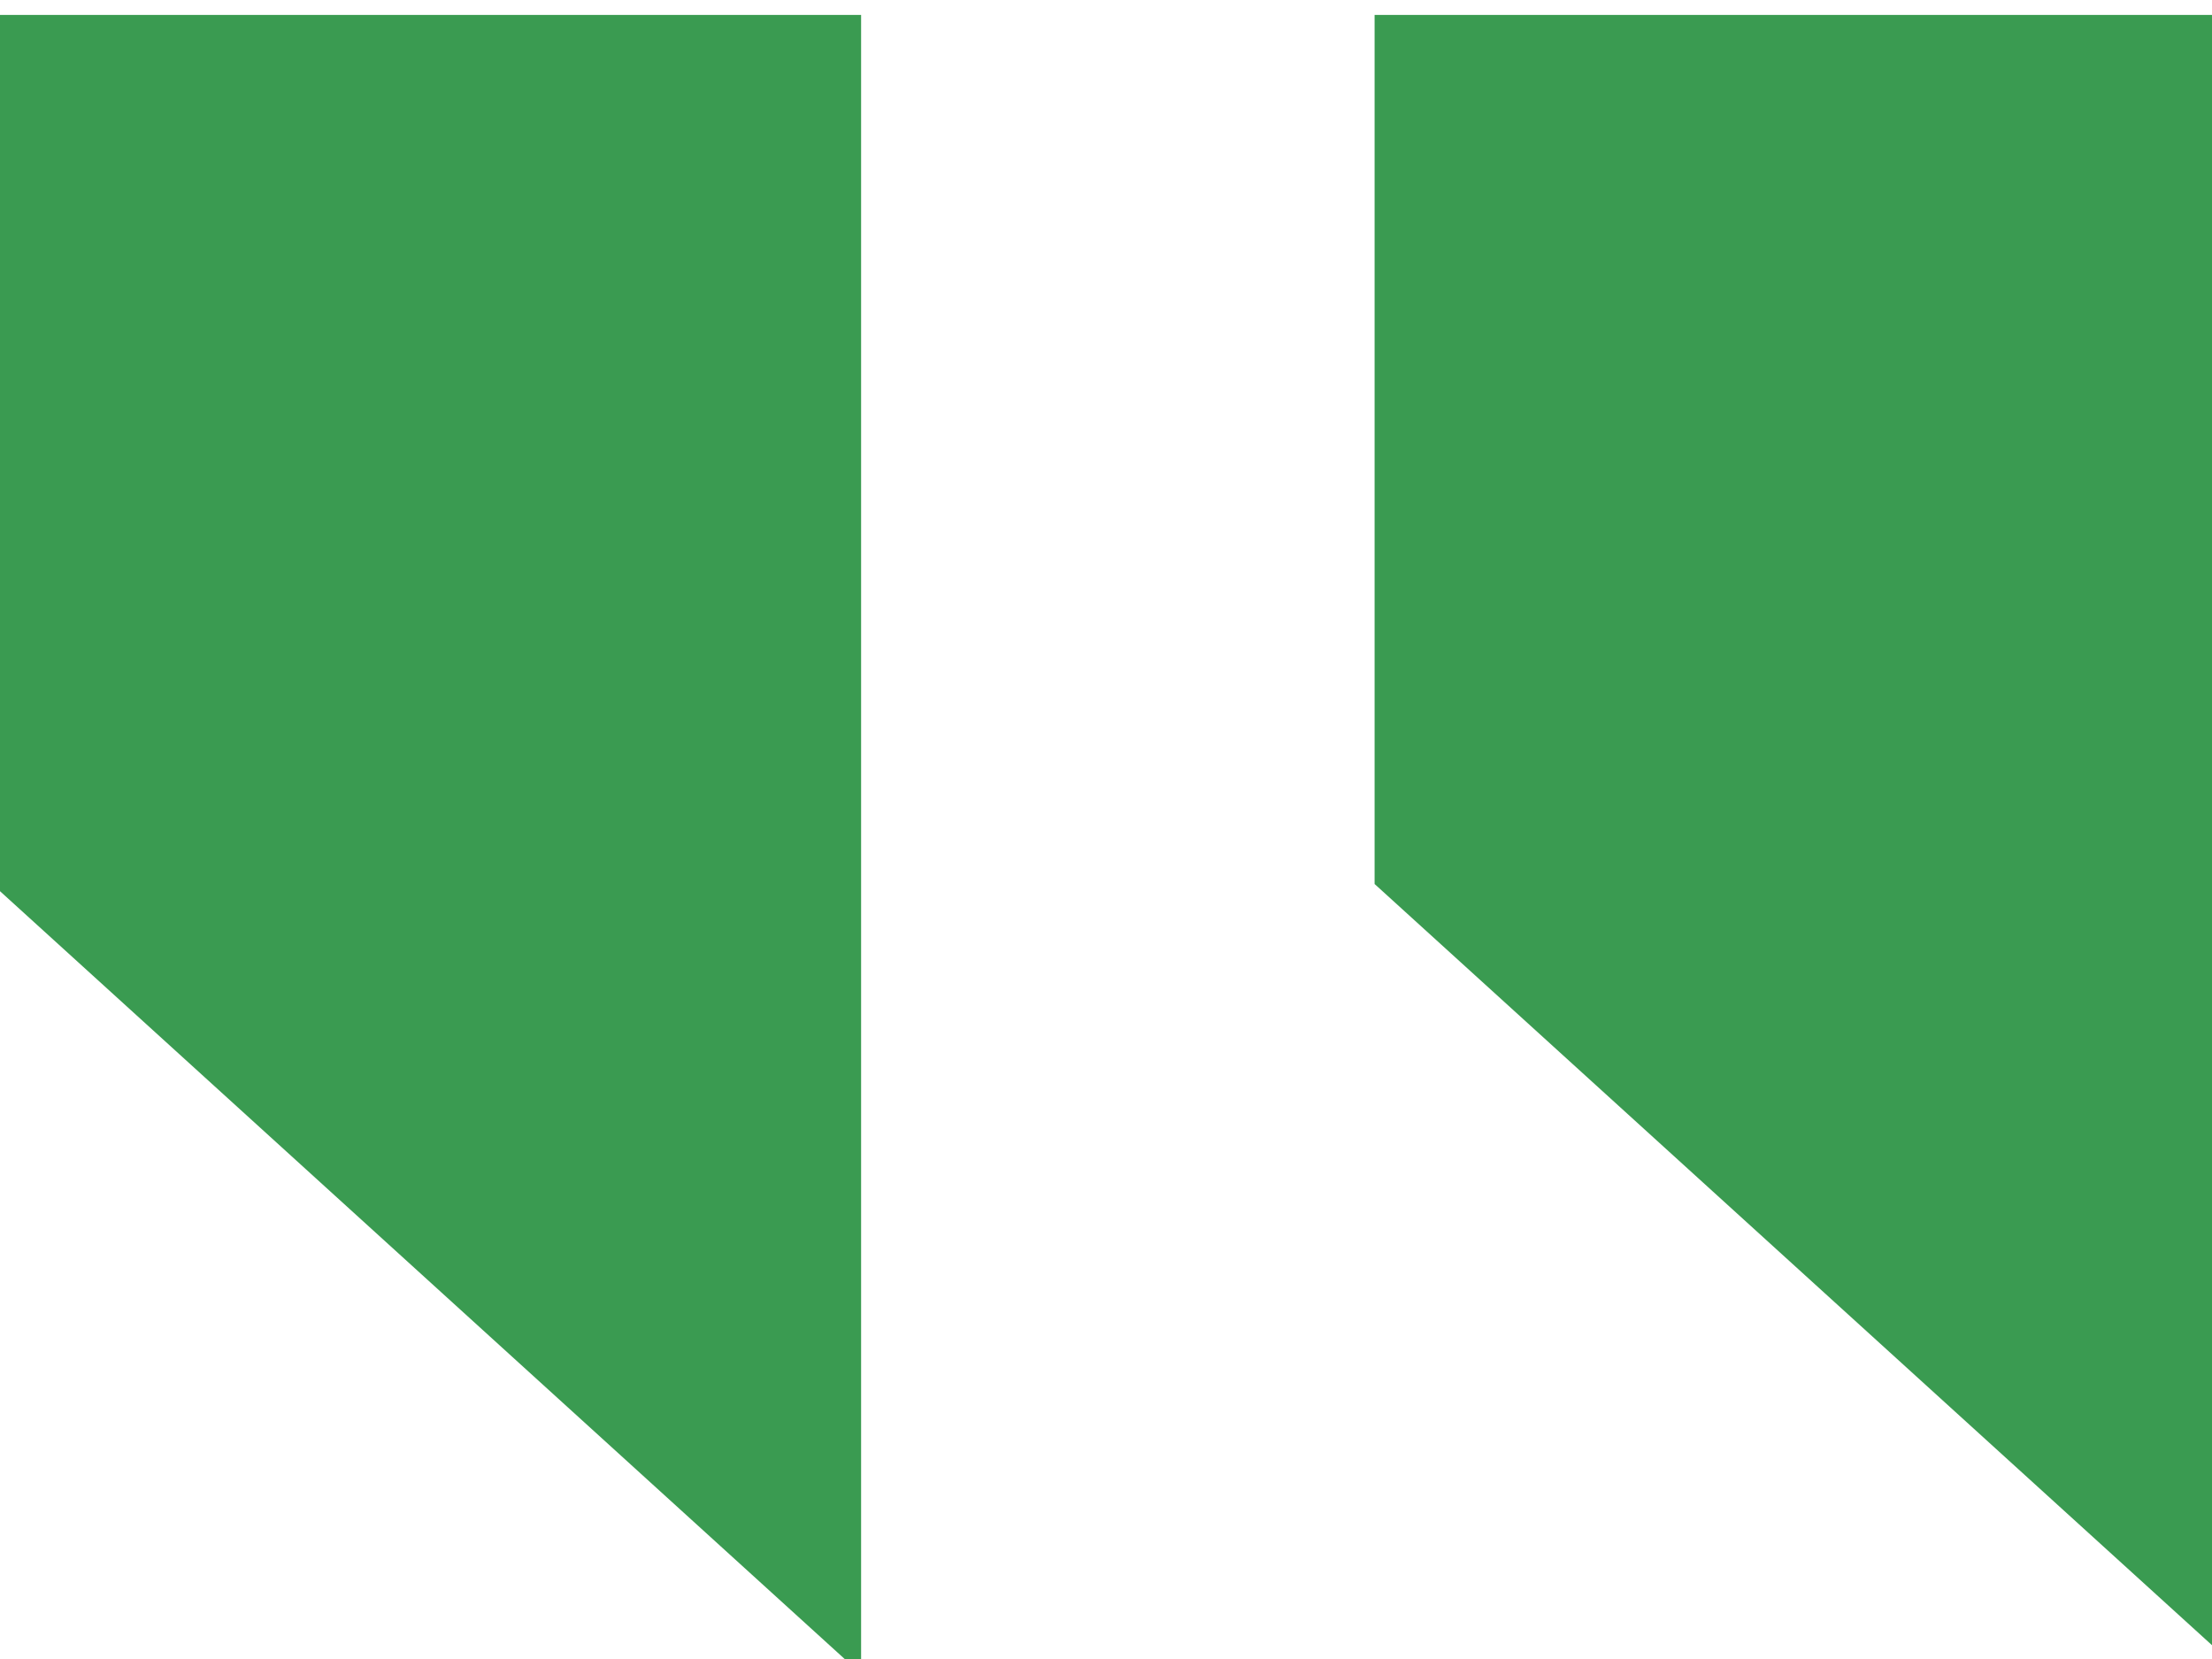 <svg xmlns="http://www.w3.org/2000/svg" width="28" height="21" viewBox="0 0 28 21" fill="none"><g clip-path="url(#clip0_71_539)"><path d="M10.9 21.189L-0.1 11.19V0.189H10.9V21.189ZM28.4 21.189L17.4 11.19V0.189H28.4V21.189Z" fill="#3A9B51"></path></g><defs><clipPath id="clip0_71_539"><rect width="28" height="21" fill="white"></rect></clipPath></defs></svg>